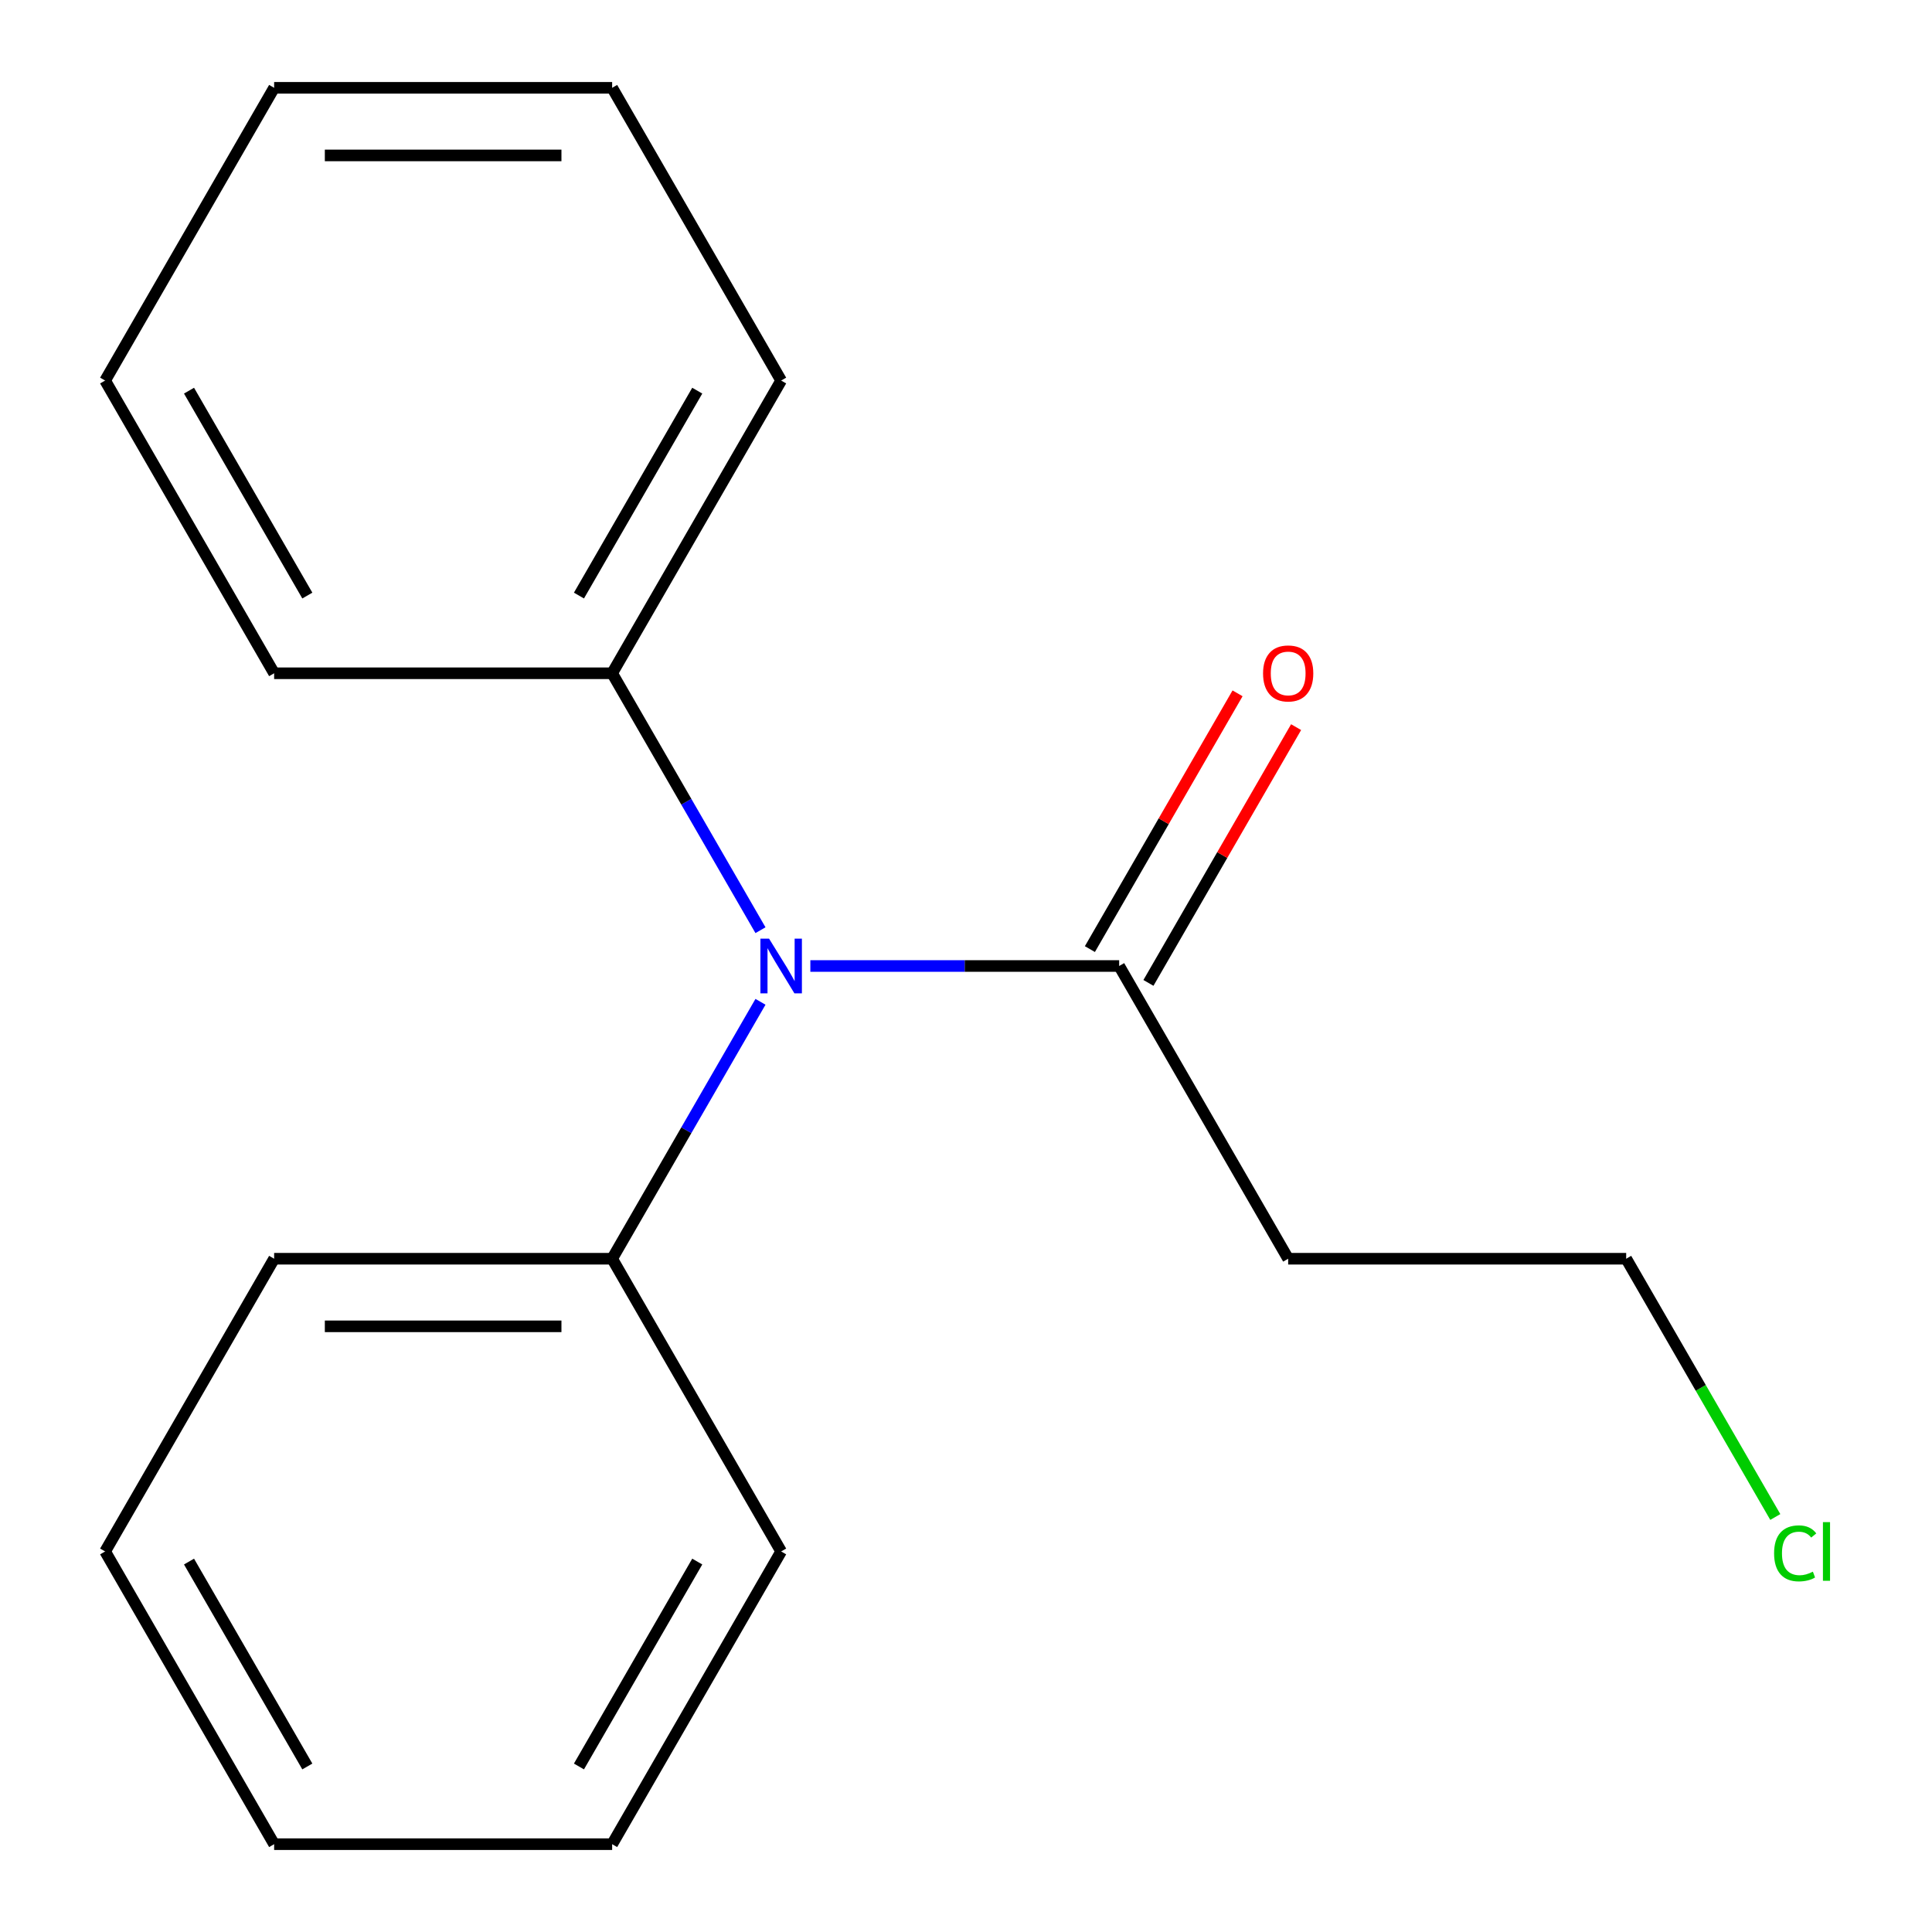 <?xml version='1.0' encoding='iso-8859-1'?>
<svg version='1.1' baseProfile='full'
              xmlns='http://www.w3.org/2000/svg'
                      xmlns:rdkit='http://www.rdkit.org/xml'
                      xmlns:xlink='http://www.w3.org/1999/xlink'
                  xml:space='preserve'
width='1000px' height='1000px' viewBox='0 0 1000 1000'>
<!-- END OF HEADER -->
<rect style='opacity:1.0;fill:#FFFFFF;stroke:none' width='1000' height='1000' x='0' y='0'> </rect>
<path class='bond-0' d='M 419.437,500 L 499.357,500' style='fill:none;fill-rule:evenodd;stroke:#0000FF;stroke-width:6px;stroke-linecap:butt;stroke-linejoin:miter;stroke-opacity:1' />
<path class='bond-0' d='M 499.357,500 L 579.277,500' style='fill:none;fill-rule:evenodd;stroke:#000000;stroke-width:6px;stroke-linecap:butt;stroke-linejoin:miter;stroke-opacity:1' />
<path class='bond-3' d='M 393.622,481.466 L 355.234,414.975' style='fill:none;fill-rule:evenodd;stroke:#0000FF;stroke-width:6px;stroke-linecap:butt;stroke-linejoin:miter;stroke-opacity:1' />
<path class='bond-3' d='M 355.234,414.975 L 316.845,348.485' style='fill:none;fill-rule:evenodd;stroke:#000000;stroke-width:6px;stroke-linecap:butt;stroke-linejoin:miter;stroke-opacity:1' />
<path class='bond-4' d='M 393.622,518.534 L 355.234,585.025' style='fill:none;fill-rule:evenodd;stroke:#0000FF;stroke-width:6px;stroke-linecap:butt;stroke-linejoin:miter;stroke-opacity:1' />
<path class='bond-4' d='M 355.234,585.025 L 316.845,651.515' style='fill:none;fill-rule:evenodd;stroke:#000000;stroke-width:6px;stroke-linecap:butt;stroke-linejoin:miter;stroke-opacity:1' />
<path class='bond-1' d='M 579.277,500 L 666.755,651.515' style='fill:none;fill-rule:evenodd;stroke:#000000;stroke-width:6px;stroke-linecap:butt;stroke-linejoin:miter;stroke-opacity:1' />
<path class='bond-2' d='M 594.429,508.748 L 632.644,442.557' style='fill:none;fill-rule:evenodd;stroke:#000000;stroke-width:6px;stroke-linecap:butt;stroke-linejoin:miter;stroke-opacity:1' />
<path class='bond-2' d='M 632.644,442.557 L 670.859,376.366' style='fill:none;fill-rule:evenodd;stroke:#FF0000;stroke-width:6px;stroke-linecap:butt;stroke-linejoin:miter;stroke-opacity:1' />
<path class='bond-2' d='M 564.126,491.252 L 602.341,425.062' style='fill:none;fill-rule:evenodd;stroke:#000000;stroke-width:6px;stroke-linecap:butt;stroke-linejoin:miter;stroke-opacity:1' />
<path class='bond-2' d='M 602.341,425.062 L 640.556,358.871' style='fill:none;fill-rule:evenodd;stroke:#FF0000;stroke-width:6px;stroke-linecap:butt;stroke-linejoin:miter;stroke-opacity:1' />
<path class='bond-6' d='M 666.755,651.515 L 841.709,651.515' style='fill:none;fill-rule:evenodd;stroke:#000000;stroke-width:6px;stroke-linecap:butt;stroke-linejoin:miter;stroke-opacity:1' />
<path class='bond-7' d='M 316.845,348.485 L 404.323,196.97' style='fill:none;fill-rule:evenodd;stroke:#000000;stroke-width:6px;stroke-linecap:butt;stroke-linejoin:miter;stroke-opacity:1' />
<path class='bond-7' d='M 299.664,308.262 L 360.898,202.202' style='fill:none;fill-rule:evenodd;stroke:#000000;stroke-width:6px;stroke-linecap:butt;stroke-linejoin:miter;stroke-opacity:1' />
<path class='bond-8' d='M 316.845,348.485 L 141.891,348.485' style='fill:none;fill-rule:evenodd;stroke:#000000;stroke-width:6px;stroke-linecap:butt;stroke-linejoin:miter;stroke-opacity:1' />
<path class='bond-9' d='M 316.845,651.515 L 141.891,651.515' style='fill:none;fill-rule:evenodd;stroke:#000000;stroke-width:6px;stroke-linecap:butt;stroke-linejoin:miter;stroke-opacity:1' />
<path class='bond-9' d='M 290.602,686.506 L 168.134,686.506' style='fill:none;fill-rule:evenodd;stroke:#000000;stroke-width:6px;stroke-linecap:butt;stroke-linejoin:miter;stroke-opacity:1' />
<path class='bond-10' d='M 316.845,651.515 L 404.323,803.03' style='fill:none;fill-rule:evenodd;stroke:#000000;stroke-width:6px;stroke-linecap:butt;stroke-linejoin:miter;stroke-opacity:1' />
<path class='bond-5' d='M 918.89,785.196 L 880.3,718.356' style='fill:none;fill-rule:evenodd;stroke:#00CC00;stroke-width:6px;stroke-linecap:butt;stroke-linejoin:miter;stroke-opacity:1' />
<path class='bond-5' d='M 880.3,718.356 L 841.709,651.515' style='fill:none;fill-rule:evenodd;stroke:#000000;stroke-width:6px;stroke-linecap:butt;stroke-linejoin:miter;stroke-opacity:1' />
<path class='bond-11' d='M 404.323,196.97 L 316.845,45.455' style='fill:none;fill-rule:evenodd;stroke:#000000;stroke-width:6px;stroke-linecap:butt;stroke-linejoin:miter;stroke-opacity:1' />
<path class='bond-14' d='M 141.891,348.485 L 54.413,196.97' style='fill:none;fill-rule:evenodd;stroke:#000000;stroke-width:6px;stroke-linecap:butt;stroke-linejoin:miter;stroke-opacity:1' />
<path class='bond-14' d='M 159.072,308.262 L 97.838,202.202' style='fill:none;fill-rule:evenodd;stroke:#000000;stroke-width:6px;stroke-linecap:butt;stroke-linejoin:miter;stroke-opacity:1' />
<path class='bond-12' d='M 141.891,651.515 L 54.413,803.03' style='fill:none;fill-rule:evenodd;stroke:#000000;stroke-width:6px;stroke-linecap:butt;stroke-linejoin:miter;stroke-opacity:1' />
<path class='bond-13' d='M 404.323,803.03 L 316.845,954.545' style='fill:none;fill-rule:evenodd;stroke:#000000;stroke-width:6px;stroke-linecap:butt;stroke-linejoin:miter;stroke-opacity:1' />
<path class='bond-13' d='M 360.898,808.262 L 299.664,914.323' style='fill:none;fill-rule:evenodd;stroke:#000000;stroke-width:6px;stroke-linecap:butt;stroke-linejoin:miter;stroke-opacity:1' />
<path class='bond-18' d='M 316.845,45.455 L 141.891,45.455' style='fill:none;fill-rule:evenodd;stroke:#000000;stroke-width:6px;stroke-linecap:butt;stroke-linejoin:miter;stroke-opacity:1' />
<path class='bond-18' d='M 290.602,80.445 L 168.134,80.445' style='fill:none;fill-rule:evenodd;stroke:#000000;stroke-width:6px;stroke-linecap:butt;stroke-linejoin:miter;stroke-opacity:1' />
<path class='bond-17' d='M 54.413,803.03 L 141.891,954.545' style='fill:none;fill-rule:evenodd;stroke:#000000;stroke-width:6px;stroke-linecap:butt;stroke-linejoin:miter;stroke-opacity:1' />
<path class='bond-17' d='M 97.838,808.262 L 159.072,914.323' style='fill:none;fill-rule:evenodd;stroke:#000000;stroke-width:6px;stroke-linecap:butt;stroke-linejoin:miter;stroke-opacity:1' />
<path class='bond-16' d='M 316.845,954.545 L 141.891,954.545' style='fill:none;fill-rule:evenodd;stroke:#000000;stroke-width:6px;stroke-linecap:butt;stroke-linejoin:miter;stroke-opacity:1' />
<path class='bond-15' d='M 54.413,196.97 L 141.891,45.455' style='fill:none;fill-rule:evenodd;stroke:#000000;stroke-width:6px;stroke-linecap:butt;stroke-linejoin:miter;stroke-opacity:1' />
<path  class='atom-0' d='M 398.063 485.84
L 407.343 500.84
Q 408.263 502.32, 409.743 505
Q 411.223 507.68, 411.303 507.84
L 411.303 485.84
L 415.063 485.84
L 415.063 514.16
L 411.183 514.16
L 401.223 497.76
Q 400.063 495.84, 398.823 493.64
Q 397.623 491.44, 397.263 490.76
L 397.263 514.16
L 393.583 514.16
L 393.583 485.84
L 398.063 485.84
' fill='#0000FF'/>
<path  class='atom-3' d='M 653.755 348.565
Q 653.755 341.765, 657.115 337.965
Q 660.475 334.165, 666.755 334.165
Q 673.035 334.165, 676.395 337.965
Q 679.755 341.765, 679.755 348.565
Q 679.755 355.445, 676.355 359.365
Q 672.955 363.245, 666.755 363.245
Q 660.515 363.245, 657.115 359.365
Q 653.755 355.485, 653.755 348.565
M 666.755 360.045
Q 671.075 360.045, 673.395 357.165
Q 675.755 354.245, 675.755 348.565
Q 675.755 343.005, 673.395 340.205
Q 671.075 337.365, 666.755 337.365
Q 662.435 337.365, 660.075 340.165
Q 657.755 342.965, 657.755 348.565
Q 657.755 354.285, 660.075 357.165
Q 662.435 360.045, 666.755 360.045
' fill='#FF0000'/>
<path  class='atom-6' d='M 918.267 804.01
Q 918.267 796.97, 921.547 793.29
Q 924.867 789.57, 931.147 789.57
Q 936.987 789.57, 940.107 793.69
L 937.467 795.85
Q 935.187 792.85, 931.147 792.85
Q 926.867 792.85, 924.587 795.73
Q 922.347 798.57, 922.347 804.01
Q 922.347 809.61, 924.667 812.49
Q 927.027 815.37, 931.587 815.37
Q 934.707 815.37, 938.347 813.49
L 939.467 816.49
Q 937.987 817.45, 935.747 818.01
Q 933.507 818.57, 931.027 818.57
Q 924.867 818.57, 921.547 814.81
Q 918.267 811.05, 918.267 804.01
' fill='#00CC00'/>
<path  class='atom-6' d='M 943.547 787.85
L 947.227 787.85
L 947.227 818.21
L 943.547 818.21
L 943.547 787.85
' fill='#00CC00'/>
</svg>
